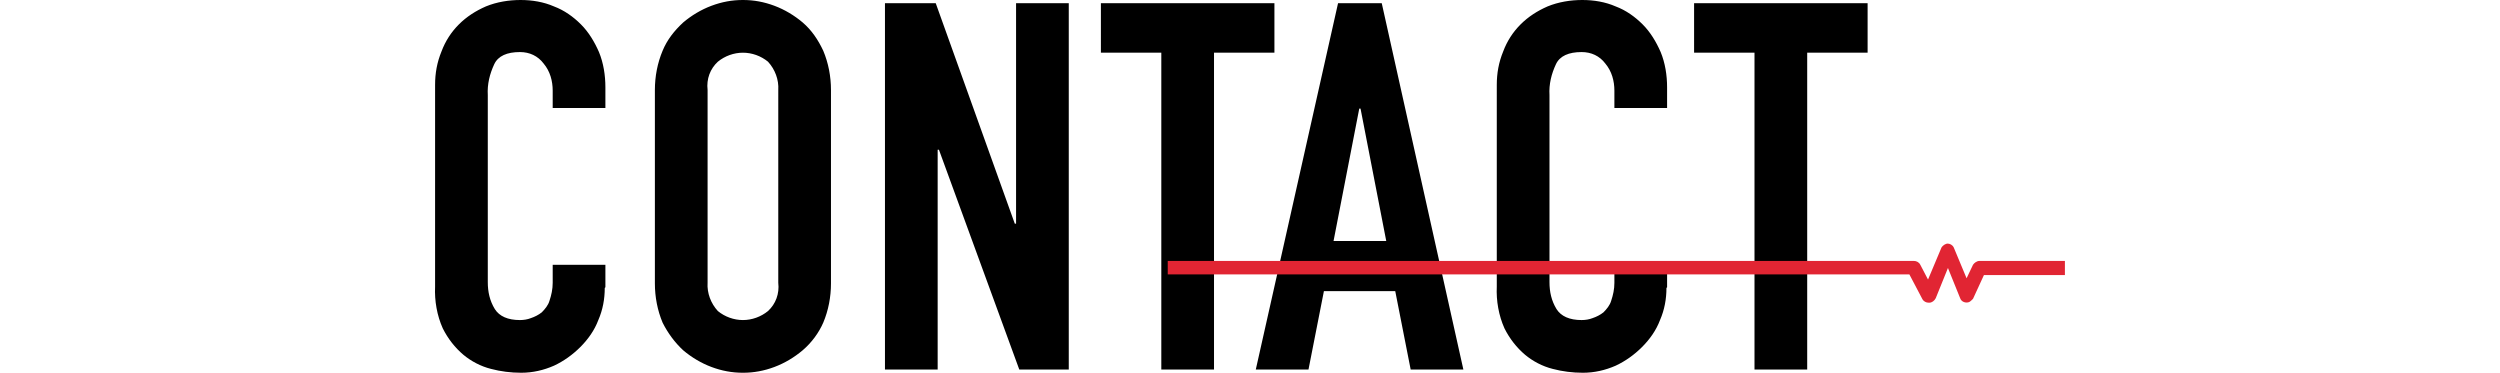 <?xml version="1.0" encoding="UTF-8"?>
<svg id="_レイヤー_1" data-name="レイヤー_1" xmlns="http://www.w3.org/2000/svg" version="1.1" viewBox="0 0 389 58">
  <!-- Generator: Adobe Illustrator 29.0.1, SVG Export Plug-In . SVG Version: 2.1.0 Build 192)  -->
  <defs>
    <style>
      .st0 {
        fill: #e12533;
      }
    </style>
  </defs>
  <g id="_グループ_179" data-name="グループ_179">
    <path id="_パス_153" data-name="パス_153" d="M94.1,44.8c0,1.7-.3,3.4-1,5-.6,1.6-1.6,3-2.8,4.2-1.2,1.2-2.6,2.2-4.1,2.9-1.6.7-3.3,1.1-5.1,1.1-1.6,0-3.2-.2-4.7-.6-1.6-.4-3.1-1.2-4.3-2.2-1.3-1.1-2.4-2.5-3.2-4.1-.9-2-1.3-4.3-1.2-6.5V13.2c0-1.8.3-3.5,1-5.2.6-1.6,1.5-3,2.7-4.2,1.2-1.2,2.6-2.1,4.2-2.8,1.7-.7,3.6-1,5.4-1,1.8,0,3.6.3,5.2,1,1.6.6,3,1.6,4.2,2.8,1.2,1.2,2.1,2.7,2.8,4.3.7,1.7,1,3.6,1,5.5v3.2h-8.2v-2.7c0-1.5-.4-3-1.4-4.2-.9-1.2-2.2-1.8-3.7-1.8-2,0-3.4.6-4,1.9-.7,1.5-1.1,3.1-1,4.8v29.1c0,1.5.3,2.9,1.1,4.2.7,1.1,2,1.7,3.9,1.7.6,0,1.2-.1,1.7-.3.6-.2,1.2-.5,1.7-.9.5-.5,1-1.1,1.2-1.8.3-.9.5-1.8.5-2.8v-2.8h8.2v3.5ZM101.9,14c0-2.1.4-4.2,1.2-6.1.7-1.7,1.8-3.1,3.2-4.4,1.3-1.1,2.8-2,4.4-2.6,1.6-.6,3.2-.9,4.9-.9,1.7,0,3.3.3,4.9.9,1.6.6,3.1,1.5,4.4,2.6,1.4,1.2,2.4,2.7,3.2,4.4.8,1.9,1.2,4,1.2,6.1v30.1c0,2.1-.4,4.2-1.2,6.1-.7,1.6-1.8,3.1-3.2,4.3-1.3,1.1-2.8,2-4.4,2.6-1.6.6-3.2.9-4.9.9-1.7,0-3.3-.3-4.9-.9-1.6-.6-3.1-1.5-4.4-2.6-1.3-1.2-2.4-2.7-3.2-4.3-.8-1.9-1.2-4-1.2-6.1V14ZM110.1,44c-.1,1.6.5,3.2,1.6,4.4,1.1.9,2.5,1.4,3.9,1.4,1.4,0,2.8-.5,3.9-1.4,1.2-1.1,1.8-2.7,1.6-4.4V14c.1-1.6-.5-3.2-1.6-4.4-1.1-.9-2.5-1.4-3.9-1.4-1.4,0-2.8.5-3.9,1.4-1.2,1.1-1.8,2.7-1.6,4.4v30.1ZM137.8.5h7.8l12.3,34.3h.2V.5h8.2v57h-7.7l-12.5-34.2h-.2v34.2h-8.2V.5ZM180.7,8.2h-9.4V.5h27v7.7h-9.4v49.3h-8.2V8.2ZM211.7,16.9h-.2l-4,20.6h8.2l-4-20.6ZM208.2.5h6.8l12.7,57h-8.2l-2.4-12.2h-11.1l-2.4,12.2h-8.2L208.2.5ZM259.3,44.8c0,1.7-.3,3.4-1,5-.6,1.6-1.6,3-2.8,4.2-1.2,1.2-2.6,2.2-4.1,2.9-1.6.7-3.3,1.1-5.1,1.1-1.6,0-3.2-.2-4.7-.6-1.6-.4-3.1-1.2-4.3-2.2-1.3-1.1-2.4-2.5-3.2-4.1-.9-2-1.3-4.3-1.2-6.5V13.2c0-1.8.3-3.5,1-5.2.6-1.6,1.5-3,2.7-4.2,1.2-1.2,2.6-2.1,4.2-2.8,1.7-.7,3.6-1,5.4-1,1.8,0,3.6.3,5.2,1,1.6.6,3,1.6,4.2,2.8,1.2,1.2,2.1,2.7,2.8,4.3.7,1.7,1,3.6,1,5.5v3.2h-8.2v-2.7c0-1.5-.4-3-1.4-4.2-.9-1.2-2.2-1.8-3.7-1.8-2,0-3.4.6-4,1.9-.7,1.5-1.1,3.1-1,4.8v29.1c0,1.5.3,2.9,1.1,4.2.7,1.1,2,1.7,3.9,1.7.6,0,1.2-.1,1.7-.3.6-.2,1.2-.5,1.7-.9.5-.5,1-1.1,1.2-1.8.3-.9.5-1.8.5-2.8v-2.8h8.2v3.5ZM273,8.2h-9.4V.5h27v7.7h-9.4v49.3h-8.2V8.2Z"/>
    <path id="_パス_121" data-name="パス_121" class="st0" d="M303.1,37.9c-.4,0-.8.3-1,.6l-2.1,5-1.2-2.3c-.2-.4-.6-.6-1-.6h-116.1s0,2.1,0,2.1h115.4s2,3.8,2,3.8c.2.4.6.6,1,.6h.1c.4,0,.8-.3,1-.7l1.9-4.7,1.9,4.7c.2.6.9.8,1.4.6.2-.1.4-.3.6-.5l1.7-3.7h12.6v-2.2h-13.3c-.4,0-.8.3-1,.6l-1,2.1-2-4.8c-.2-.4-.6-.6-1-.6h0Z"/>
  </g>
</svg>